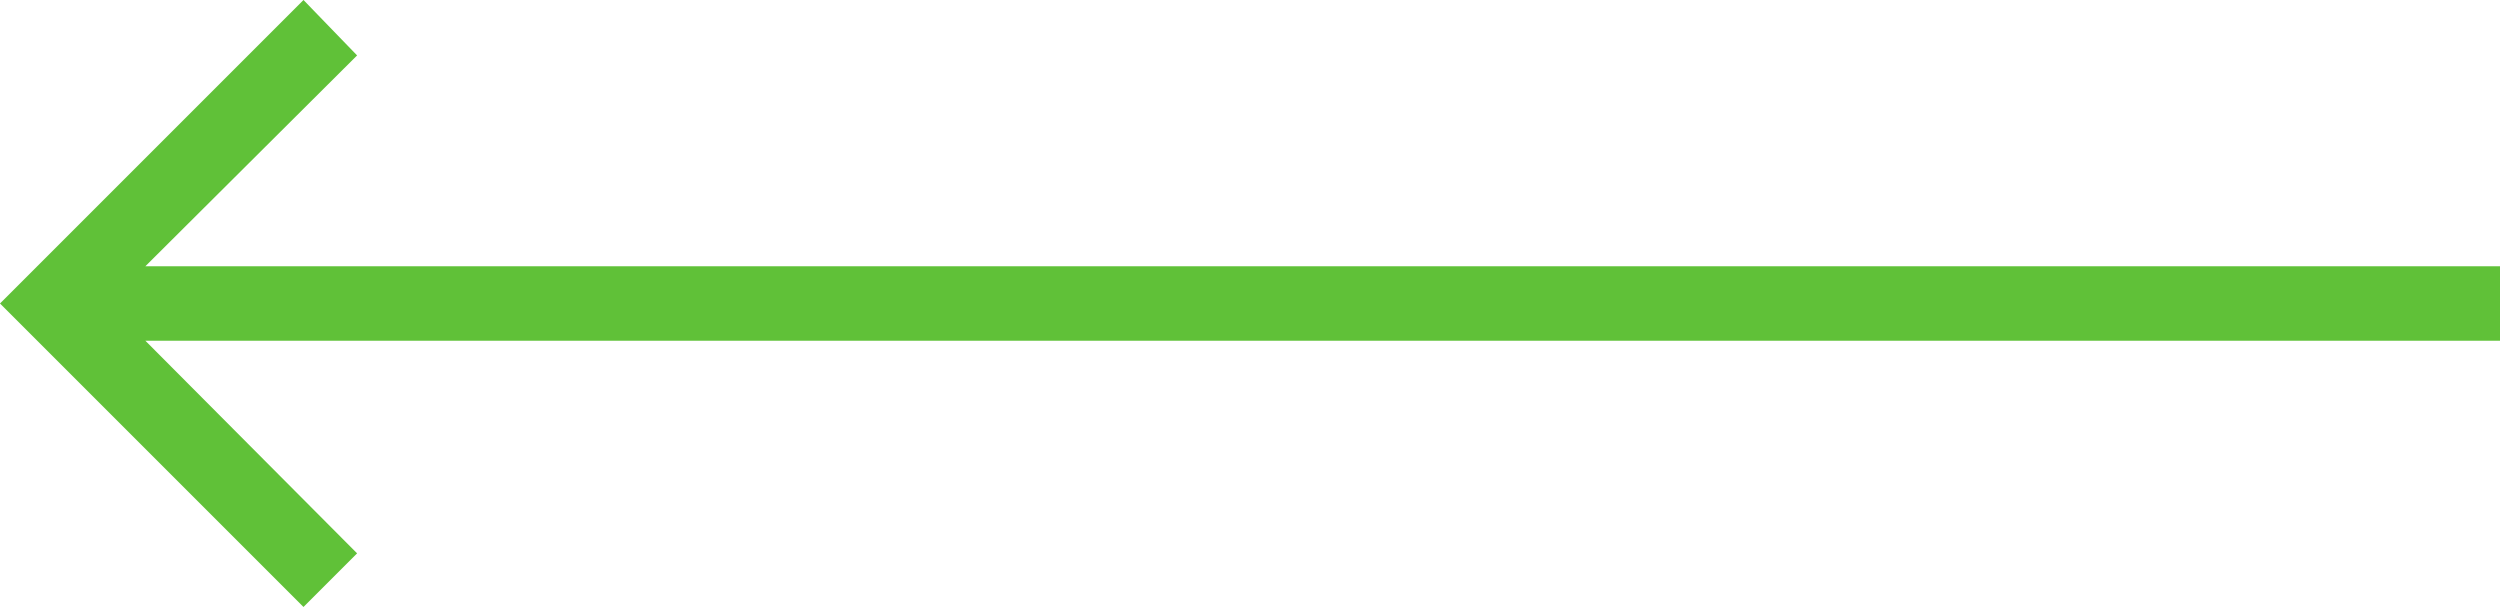 <svg xmlns="http://www.w3.org/2000/svg" width="66.032" height="16.032" viewBox="0 0 66.032 16.032">
  <path id="_" data-name="" d="M0,8.016,8.016,0l8.016,8.016L14.568,9.432,9,3.84V66.032H7.032V3.84L1.416,9.432Z" transform="translate(0 16.032) rotate(-90)" fill="#60c138"/>
</svg>
